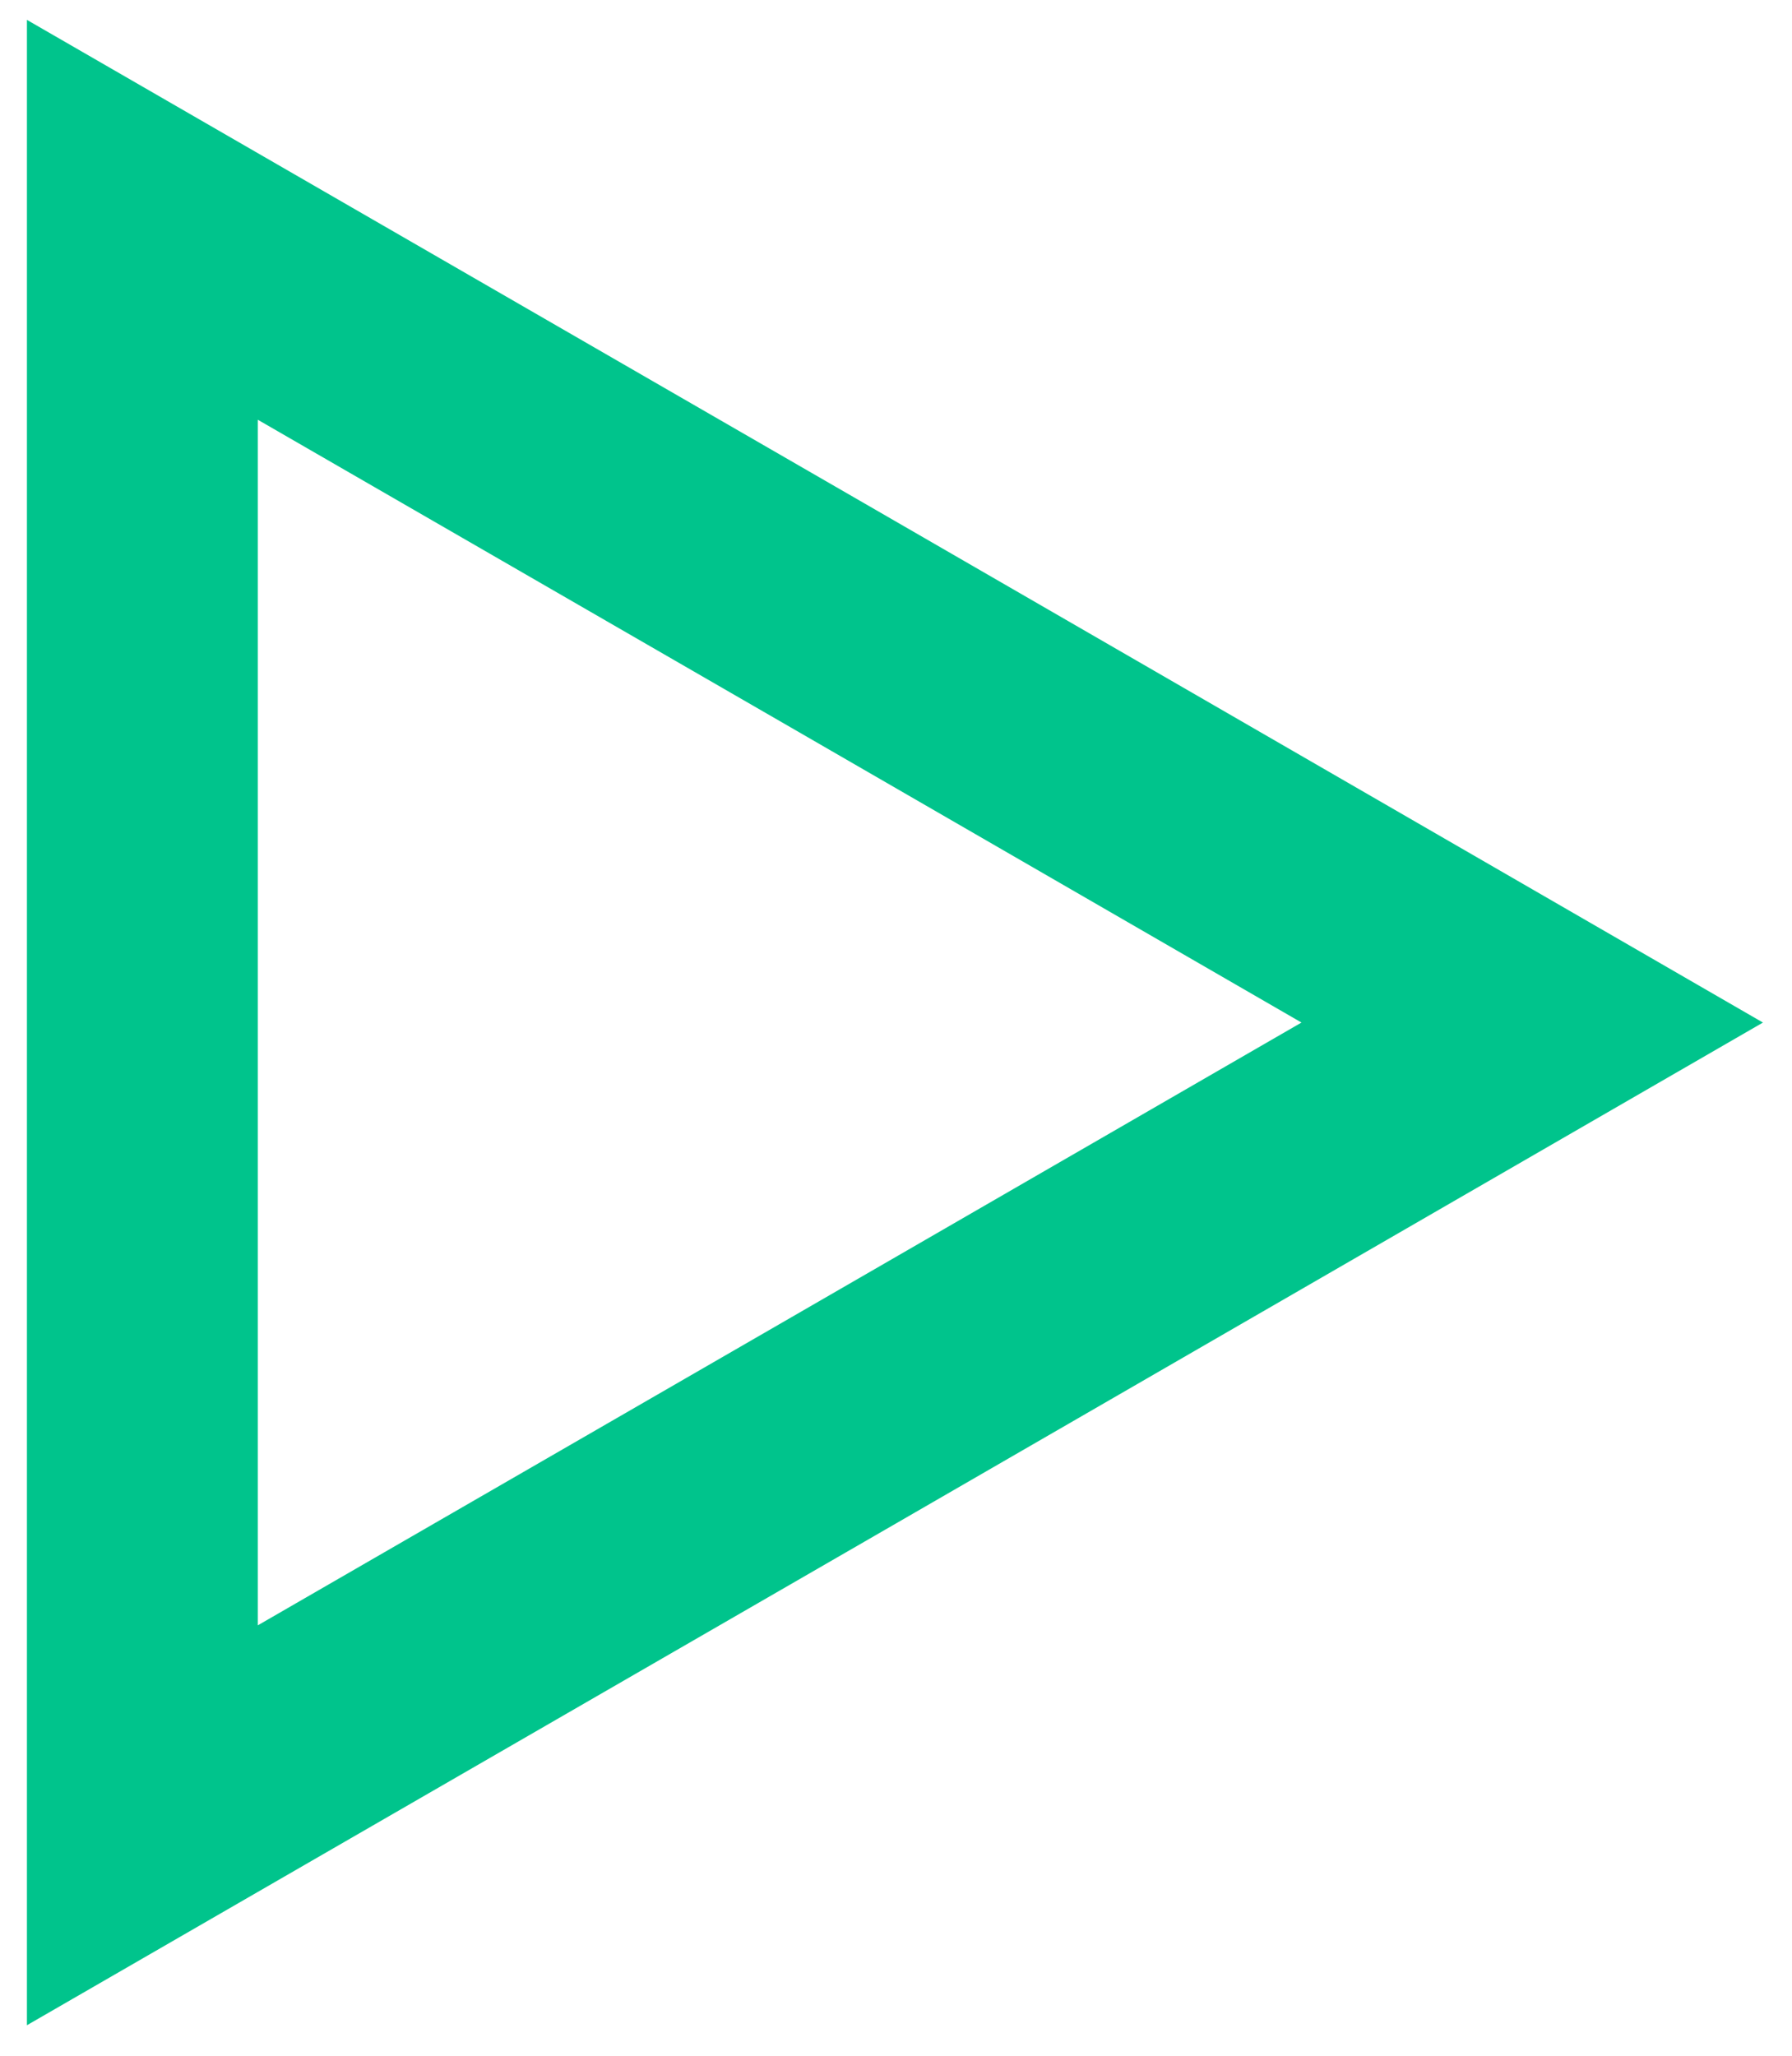 <svg width="34" height="39" viewBox="0 0 34 39" fill="none" xmlns="http://www.w3.org/2000/svg">
<path id="Vector" d="M29.071 19.399L15.886 27.016L2.701 34.628V19.399V4.17L15.886 11.781L29.071 19.399Z" stroke="#00C48C" stroke-width="4.38" stroke-miterlimit="10"/>
</svg>
